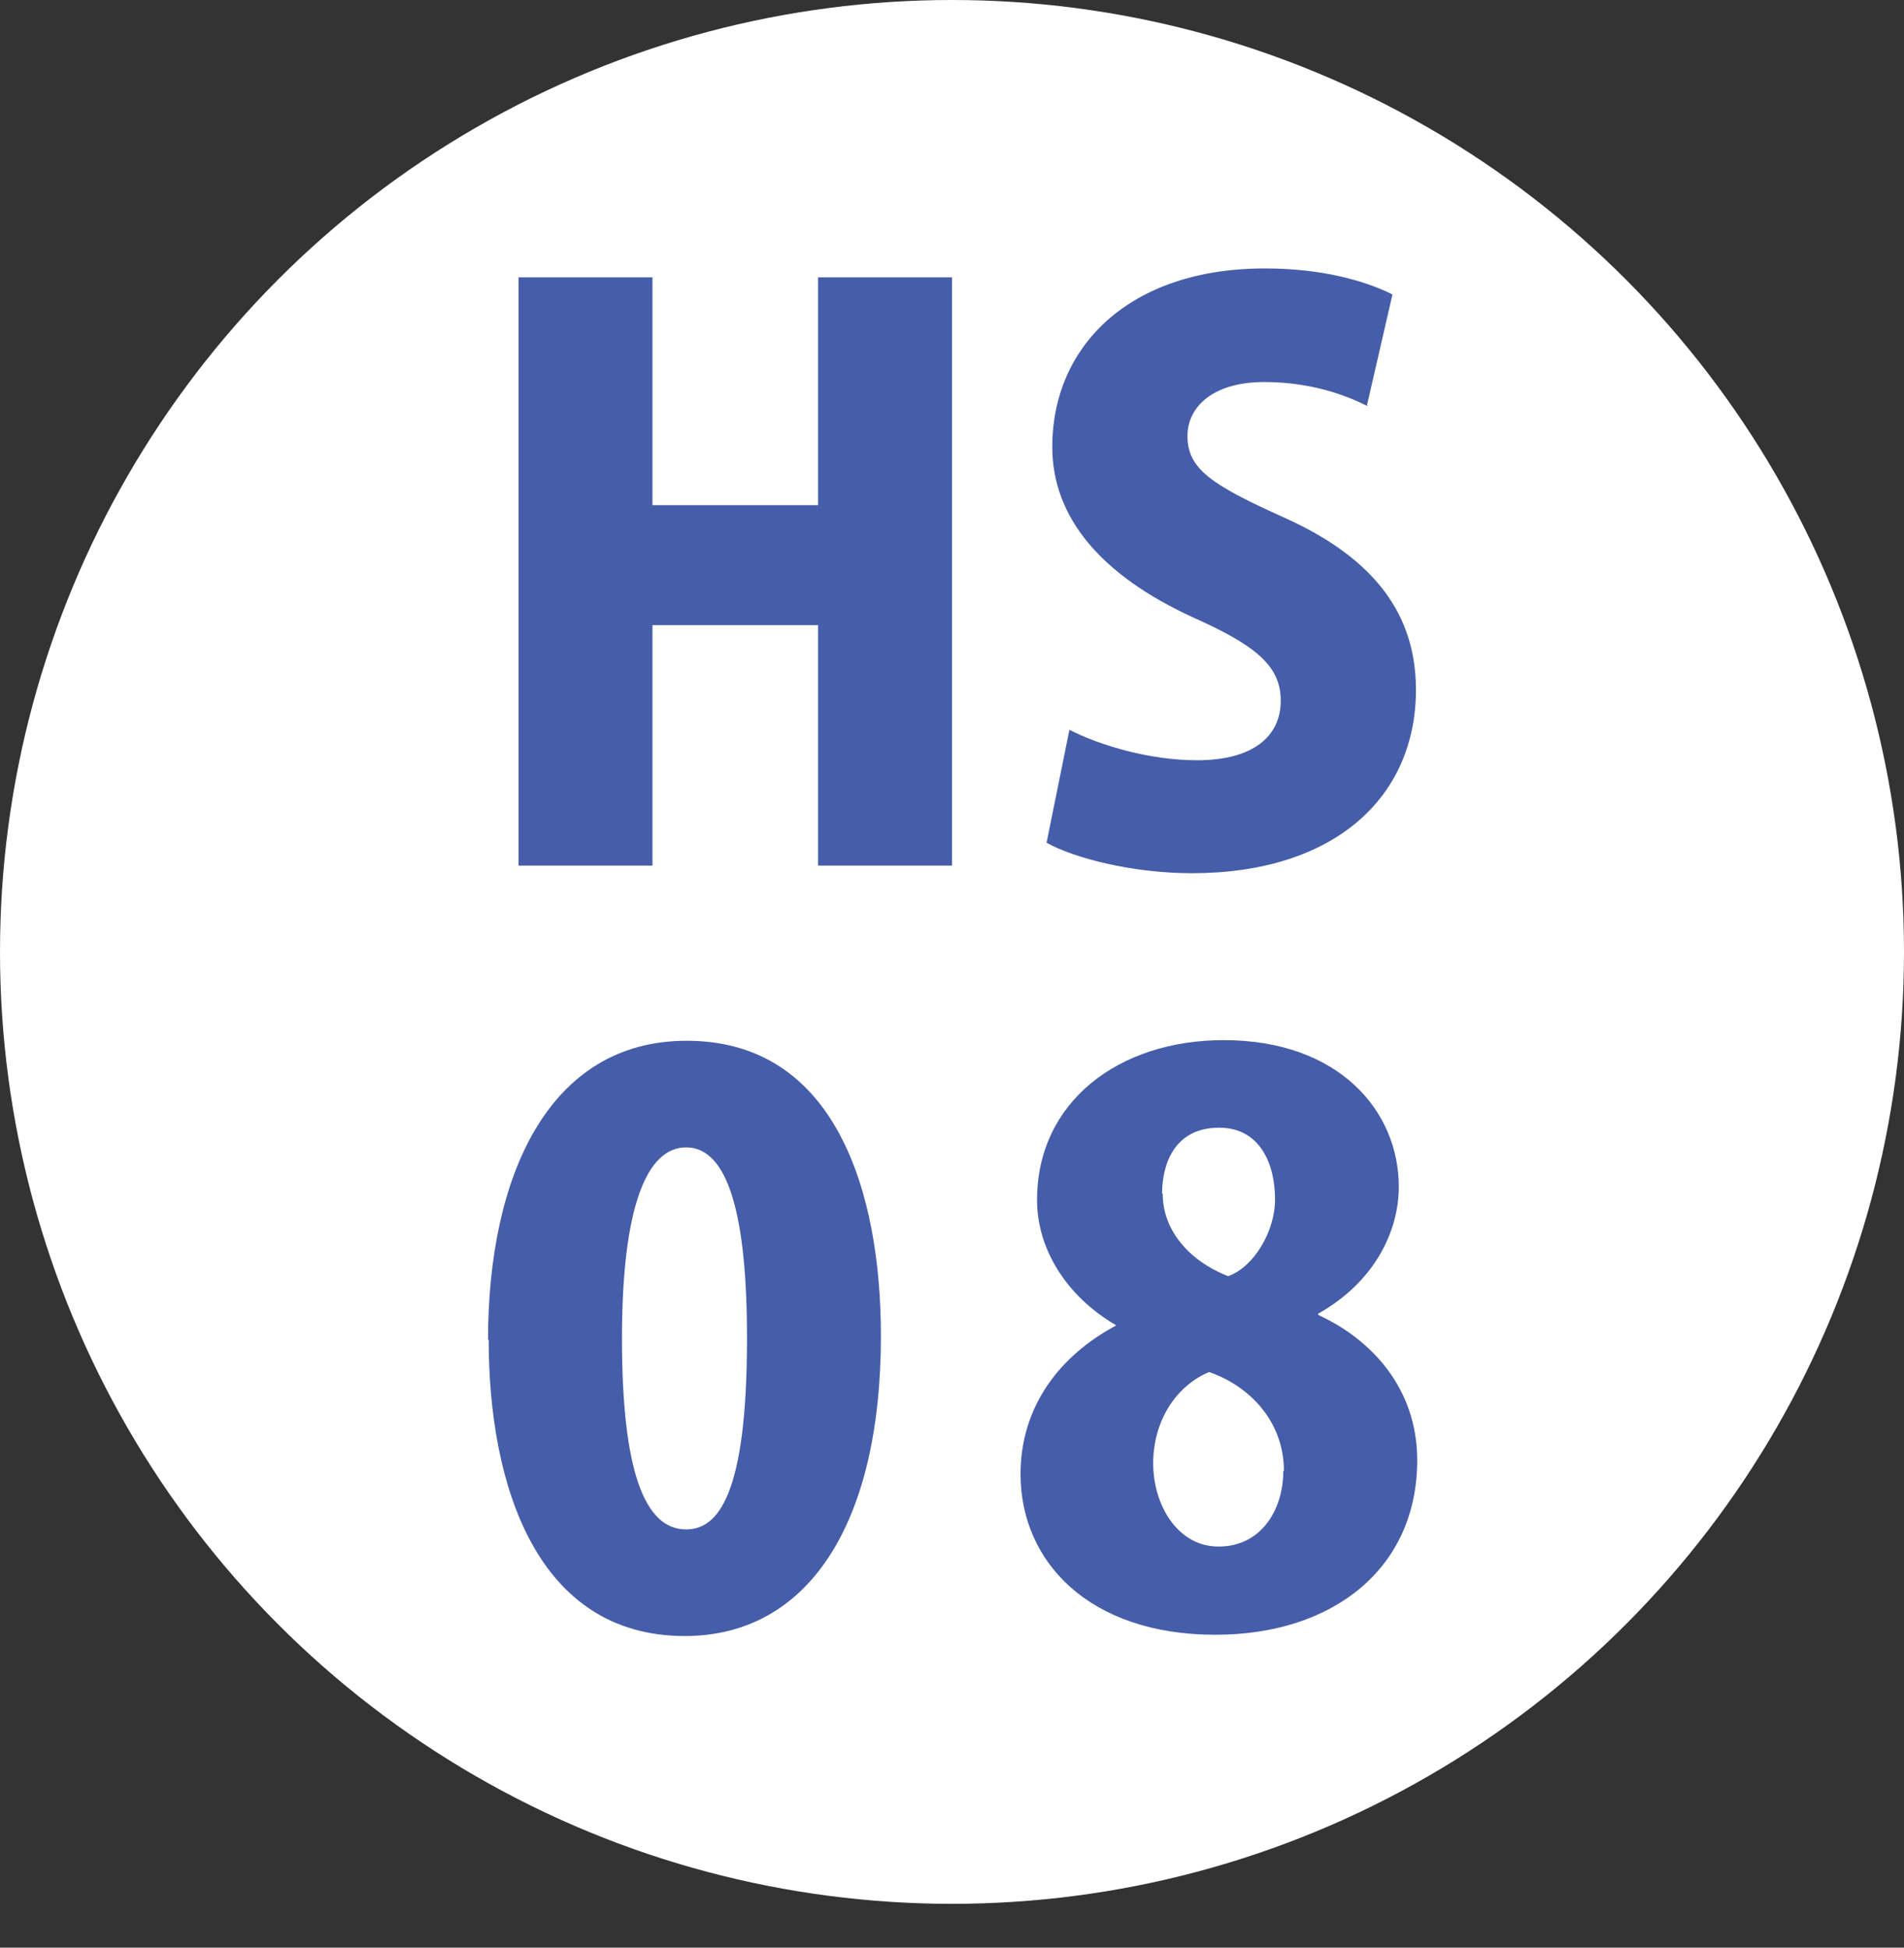 <?xml version="1.0" encoding="UTF-8"?>
<svg id="_レイヤー_2" data-name="レイヤー 2" xmlns="http://www.w3.org/2000/svg" width="30" height="30.69" viewBox="0 0 30 30.69">
  <rect x="0" y="0" width="30" height="30.69" fill="#333333" stroke="none"/>
  <defs>
    <style>
      .cls-1 {
        fill: #fff;
      }

      .cls-2 {
        fill: #465daa;
      }
    </style>
  </defs>
  <g id="_レイヤー_1-2" data-name="レイヤー 1">
    <g>
      <circle class="cls-1" cx="15" cy="15" r="15"/>
      <g>
        <path class="cls-2" d="m15,13.64h-2.11v-3.79h-2.61v3.79h-2.11V4.37h2.11v3.59h2.61v-3.59h2.11v9.27Z"/>
        <path class="cls-2" d="m21.55,6.4c-.34-.17-.89-.38-1.63-.38-.82,0-1.21.4-1.21.85,0,.52.38.77,1.51,1.28,1.48.66,2.09,1.57,2.09,2.72,0,1.69-1.28,2.89-3.53,2.89-.94,0-1.86-.24-2.29-.48l.36-1.78c.49.25,1.27.48,2.01.48.89,0,1.32-.38,1.32-.94s-.42-.88-1.38-1.31c-1.46-.67-2.22-1.58-2.22-2.69,0-1.57,1.2-2.81,3.35-2.81.89,0,1.57.19,2.01.41l-.4,1.74Z"/>
        <path class="cls-2" d="m7.69,21.11c0-2.57.95-4.71,3.13-4.71,2.35,0,3.06,2.39,3.06,4.65,0,2.97-1.15,4.73-3.09,4.73-2.33,0-3.09-2.37-3.09-4.67Zm4.08-.02c0-1.95-.3-3.01-.96-3.01-.62,0-1.01.94-1.01,3.01s.35,3.01,1.01,3.01c.5,0,.96-.53.96-3.01Z"/>
        <path class="cls-2" d="m17.58,20.88c-.8-.47-1.24-1.22-1.24-1.97,0-1.55,1.29-2.52,2.94-2.52,1.82,0,2.76,1.12,2.76,2.31,0,.7-.38,1.5-1.27,2v.02c.83.38,1.56,1.15,1.56,2.29,0,1.7-1.32,2.75-3.18,2.75-2,0-3.07-1.16-3.07-2.53,0-1.09.64-1.88,1.5-2.34v-.02Zm2.65,2.3c0-.78-.54-1.34-1.18-1.56-.54.23-.88.79-.88,1.44s.38,1.31,1.03,1.31c.68,0,1.02-.59,1.02-1.19Zm-1.91-4.37c0,.58.42,1.06,1.03,1.3.4-.14.74-.7.74-1.21,0-.55-.23-1.13-.88-1.13-.73,0-.9.61-.9,1.04Z"/>
      </g>
    </g>
  </g>
</svg>